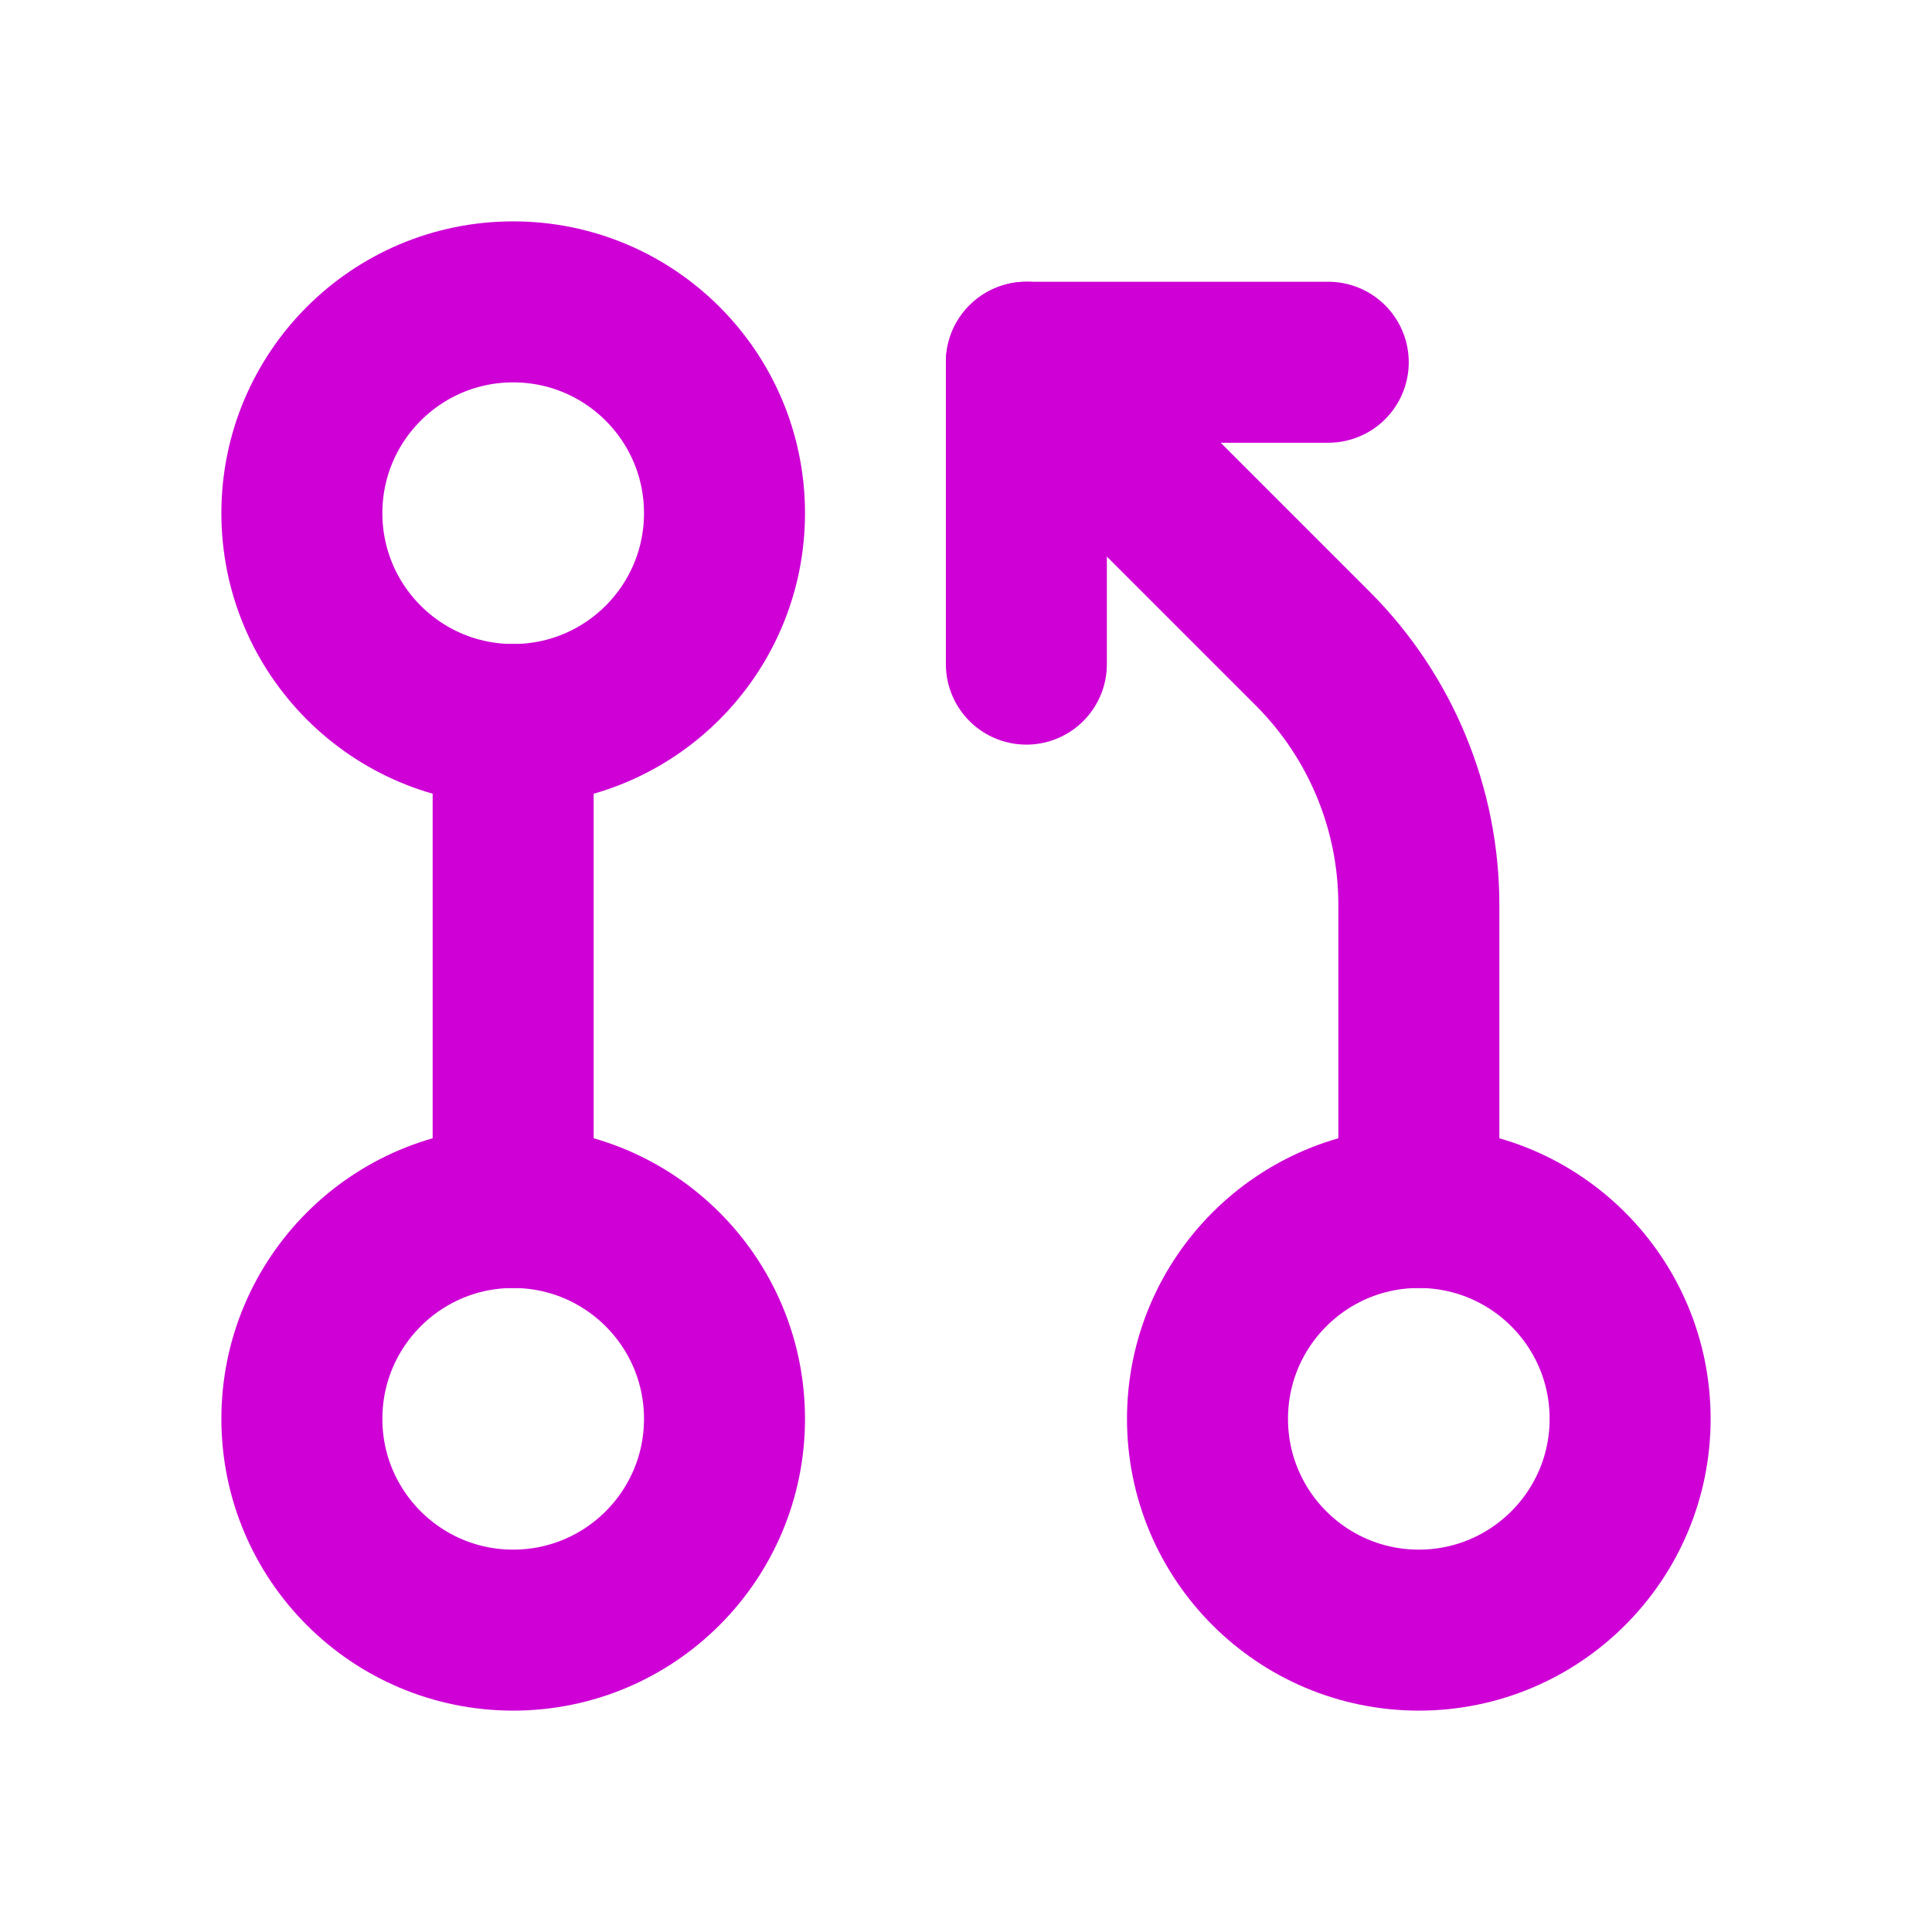 <svg width="36" height="36" viewBox="0 0 36 36" fill="none" xmlns="http://www.w3.org/2000/svg">
<path d="M9.562 30.375C11.737 30.375 13.5 28.612 13.5 26.438C13.5 24.263 11.737 22.5 9.562 22.5C7.388 22.5 5.625 24.263 5.625 26.438C5.625 28.612 7.388 30.375 9.562 30.375Z" stroke="#CE00D6" stroke-width="3" stroke-linecap="round" stroke-linejoin="round"/>
<path d="M9.562 13.5C11.737 13.5 13.5 11.737 13.5 9.562C13.5 7.388 11.737 5.625 9.562 5.625C7.388 5.625 5.625 7.388 5.625 9.562C5.625 11.737 7.388 13.5 9.562 13.5Z" stroke="#CE00D6" stroke-width="3" stroke-linecap="round" stroke-linejoin="round"/>
<path d="M9.562 13.5V22.5" stroke="#CE00D6" stroke-width="3" stroke-linecap="round" stroke-linejoin="round"/>
<path d="M26.438 30.375C28.612 30.375 30.375 28.612 30.375 26.438C30.375 24.263 28.612 22.5 26.438 22.5C24.263 22.5 22.5 24.263 22.5 26.438C22.5 28.612 24.263 30.375 26.438 30.375Z" stroke="#CE00D6" stroke-width="3" stroke-linecap="round" stroke-linejoin="round"/>
<path d="M26.438 22.5L26.438 16.858C26.438 15.068 25.726 13.351 24.461 12.086L19.125 6.75" stroke="#CE00D6" stroke-width="3" stroke-linecap="round" stroke-linejoin="round"/>
<path d="M19.125 12.375V6.75H24.75" stroke="#CE00D6" stroke-width="3" stroke-linecap="round" stroke-linejoin="round"/>
</svg>
